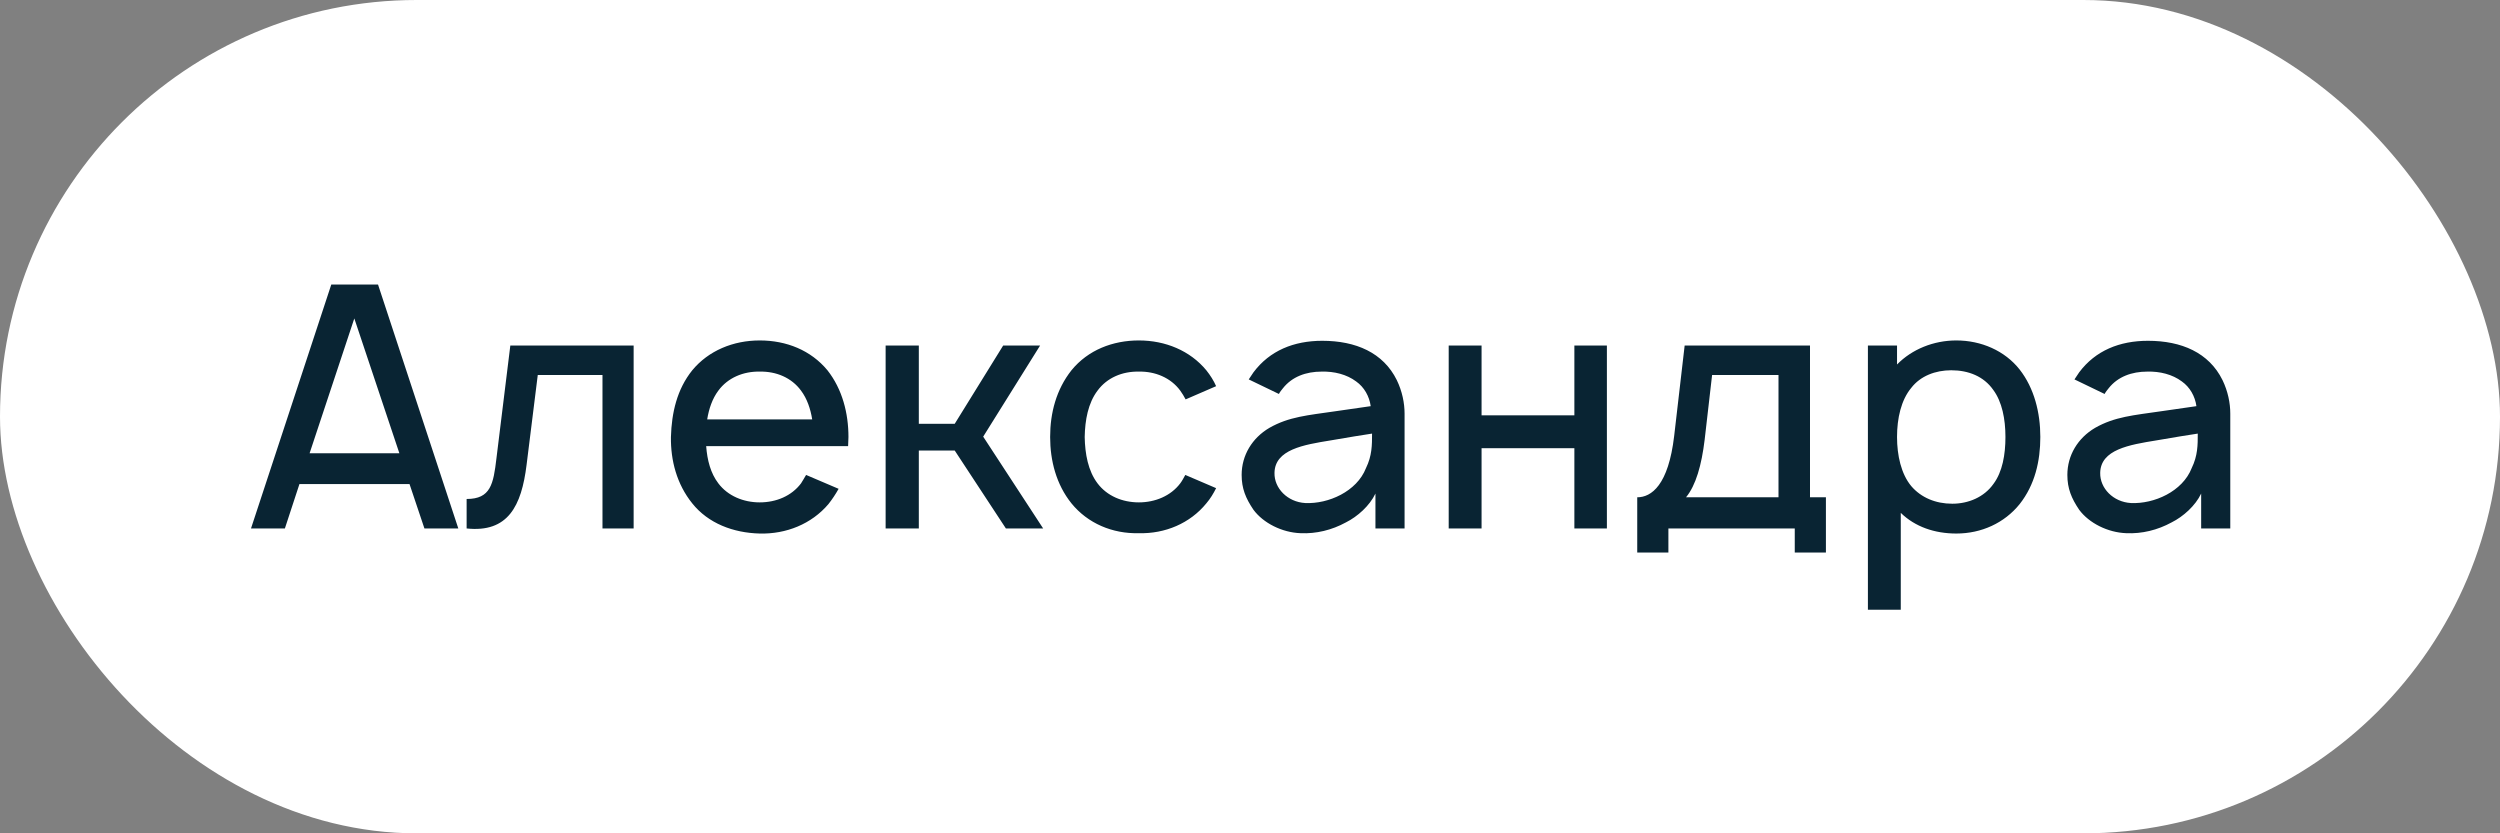 <?xml version="1.0" encoding="UTF-8"?> <svg xmlns="http://www.w3.org/2000/svg" width="123" height="41" viewBox="0 0 123 41" fill="none"><rect x="0" y="0" width="123" height="41" fill="#808080" stroke="none"/> <rect width="123" height="41" rx="20.5" fill="white"></rect> <path d="M20.882 26H22.549L18.599 14H16.299L12.349 26H14.016L14.732 23.817H20.149L20.882 26ZM15.232 22.3L17.432 15.667L19.649 22.3H15.232ZM25.108 17L24.425 22.55C24.275 23.817 24.142 24.55 22.958 24.55V26C24.992 26.217 25.658 24.9 25.908 22.867L26.458 18.45H29.642V26H31.175V17H25.108ZM34.744 21.95H41.727C41.727 21.8 41.744 21.65 41.744 21.5C41.744 20.333 41.444 19.15 40.71 18.217C39.894 17.233 38.694 16.75 37.377 16.75C36.077 16.75 34.86 17.25 34.06 18.217C33.31 19.15 33.044 20.3 33.01 21.5C32.994 22.65 33.294 23.817 34.06 24.767C34.844 25.75 36.077 26.217 37.377 26.25C38.677 26.283 39.927 25.783 40.76 24.8C40.944 24.567 41.11 24.317 41.26 24.05L39.66 23.367C39.577 23.5 39.51 23.633 39.41 23.783C38.944 24.4 38.194 24.717 37.377 24.717C36.577 24.717 35.81 24.4 35.344 23.783C34.96 23.283 34.794 22.633 34.744 21.95ZM37.377 18.283C38.194 18.267 38.944 18.583 39.41 19.217C39.71 19.617 39.877 20.117 39.96 20.633H34.794C34.877 20.117 35.044 19.617 35.344 19.217C35.81 18.583 36.577 18.267 37.377 18.283ZM51.173 17H49.356L46.973 20.85H45.206V17H43.573V26H45.206V22.167H46.973L49.49 26H51.323L48.373 21.483L51.173 17ZM59.833 19C59.717 18.733 59.55 18.467 59.35 18.217C58.55 17.25 57.333 16.75 56.033 16.75C54.75 16.75 53.533 17.217 52.717 18.217C51.967 19.167 51.667 20.317 51.667 21.5C51.667 22.667 51.967 23.833 52.717 24.767C53.517 25.75 54.733 26.267 56.033 26.233C57.317 26.267 58.55 25.75 59.35 24.767C59.55 24.533 59.7 24.283 59.833 24.017L58.317 23.367C58.233 23.517 58.167 23.65 58.067 23.783C57.6 24.4 56.833 24.717 56.033 24.717C55.217 24.717 54.467 24.4 54 23.783C53.533 23.167 53.383 22.333 53.367 21.5C53.383 20.667 53.533 19.833 54 19.217C54.467 18.583 55.217 18.267 56.033 18.283C56.833 18.267 57.6 18.583 58.067 19.217C58.167 19.35 58.25 19.5 58.333 19.65L59.833 19ZM62.922 19.383C62.972 19.283 63.055 19.183 63.122 19.1C63.572 18.533 64.255 18.283 65.022 18.283C65.638 18.267 66.255 18.417 66.722 18.767C67.122 19.05 67.372 19.5 67.439 19.983L65.705 20.233C64.338 20.433 63.422 20.5 62.455 21.05C61.605 21.55 61.089 22.4 61.089 23.367C61.089 24.033 61.288 24.517 61.672 25.083C62.155 25.733 63.072 26.2 63.989 26.233C64.755 26.267 65.522 26.083 66.222 25.7C66.788 25.417 67.388 24.883 67.672 24.283V26H69.105V20.35C69.105 19.833 68.989 19.25 68.722 18.7C68.055 17.35 66.705 16.767 65.055 16.767C63.655 16.767 62.472 17.25 61.672 18.317L61.438 18.667L62.922 19.383ZM67.505 21.333C67.505 21.9 67.505 22.417 67.205 23.033C66.755 24.183 65.355 24.8 64.222 24.75C63.339 24.7 62.688 24.017 62.705 23.267C62.722 22.117 64.138 21.883 65.472 21.667C66.405 21.5 66.989 21.417 67.505 21.333ZM77.459 17V20.433H72.893V17H71.276V26H72.893V22.05H77.459V26H79.059V17H77.459ZM89.052 17H82.885L82.369 21.45C82.085 23.867 81.252 24.467 80.552 24.467V27.183H82.085V26H88.302V27.183H89.835V24.467H89.052V17ZM87.502 24.467H82.952C83.435 23.883 83.719 22.883 83.869 21.633L84.235 18.45H87.502V24.467ZM99.368 18.183C98.634 17.25 97.468 16.75 96.251 16.75C95.134 16.75 94.068 17.183 93.334 17.933V17H91.901V30H93.518V25.233C94.218 25.917 95.184 26.25 96.251 26.25C97.484 26.25 98.618 25.733 99.368 24.8C100.118 23.85 100.384 22.683 100.384 21.5C100.384 20.3 100.084 19.1 99.368 18.183ZM98.084 23.8C97.618 24.467 96.834 24.783 96.051 24.783C95.234 24.783 94.518 24.483 94.034 23.917C93.534 23.317 93.334 22.4 93.334 21.5C93.334 20.583 93.534 19.683 94.034 19.083C94.484 18.5 95.218 18.217 96.001 18.217C96.851 18.217 97.601 18.517 98.068 19.183C98.501 19.767 98.668 20.617 98.668 21.5C98.668 22.367 98.518 23.217 98.084 23.8ZM103.547 19.383C103.597 19.283 103.68 19.183 103.747 19.1C104.197 18.533 104.88 18.283 105.647 18.283C106.264 18.267 106.88 18.417 107.347 18.767C107.747 19.05 107.997 19.5 108.064 19.983L106.33 20.233C104.964 20.433 104.047 20.5 103.08 21.05C102.23 21.55 101.714 22.4 101.714 23.367C101.714 24.033 101.914 24.517 102.297 25.083C102.78 25.733 103.697 26.2 104.614 26.233C105.38 26.267 106.147 26.083 106.847 25.7C107.414 25.417 108.014 24.883 108.297 24.283V26H109.73V20.35C109.73 19.833 109.614 19.25 109.347 18.7C108.68 17.35 107.33 16.767 105.68 16.767C104.28 16.767 103.097 17.25 102.297 18.317L102.064 18.667L103.547 19.383ZM108.13 21.333C108.13 21.9 108.13 22.417 107.83 23.033C107.38 24.183 105.98 24.8 104.847 24.75C103.964 24.7 103.314 24.017 103.33 23.267C103.347 22.117 104.764 21.883 106.097 21.667C107.03 21.5 107.614 21.417 108.13 21.333Z" fill="#092433"></path> </svg> 